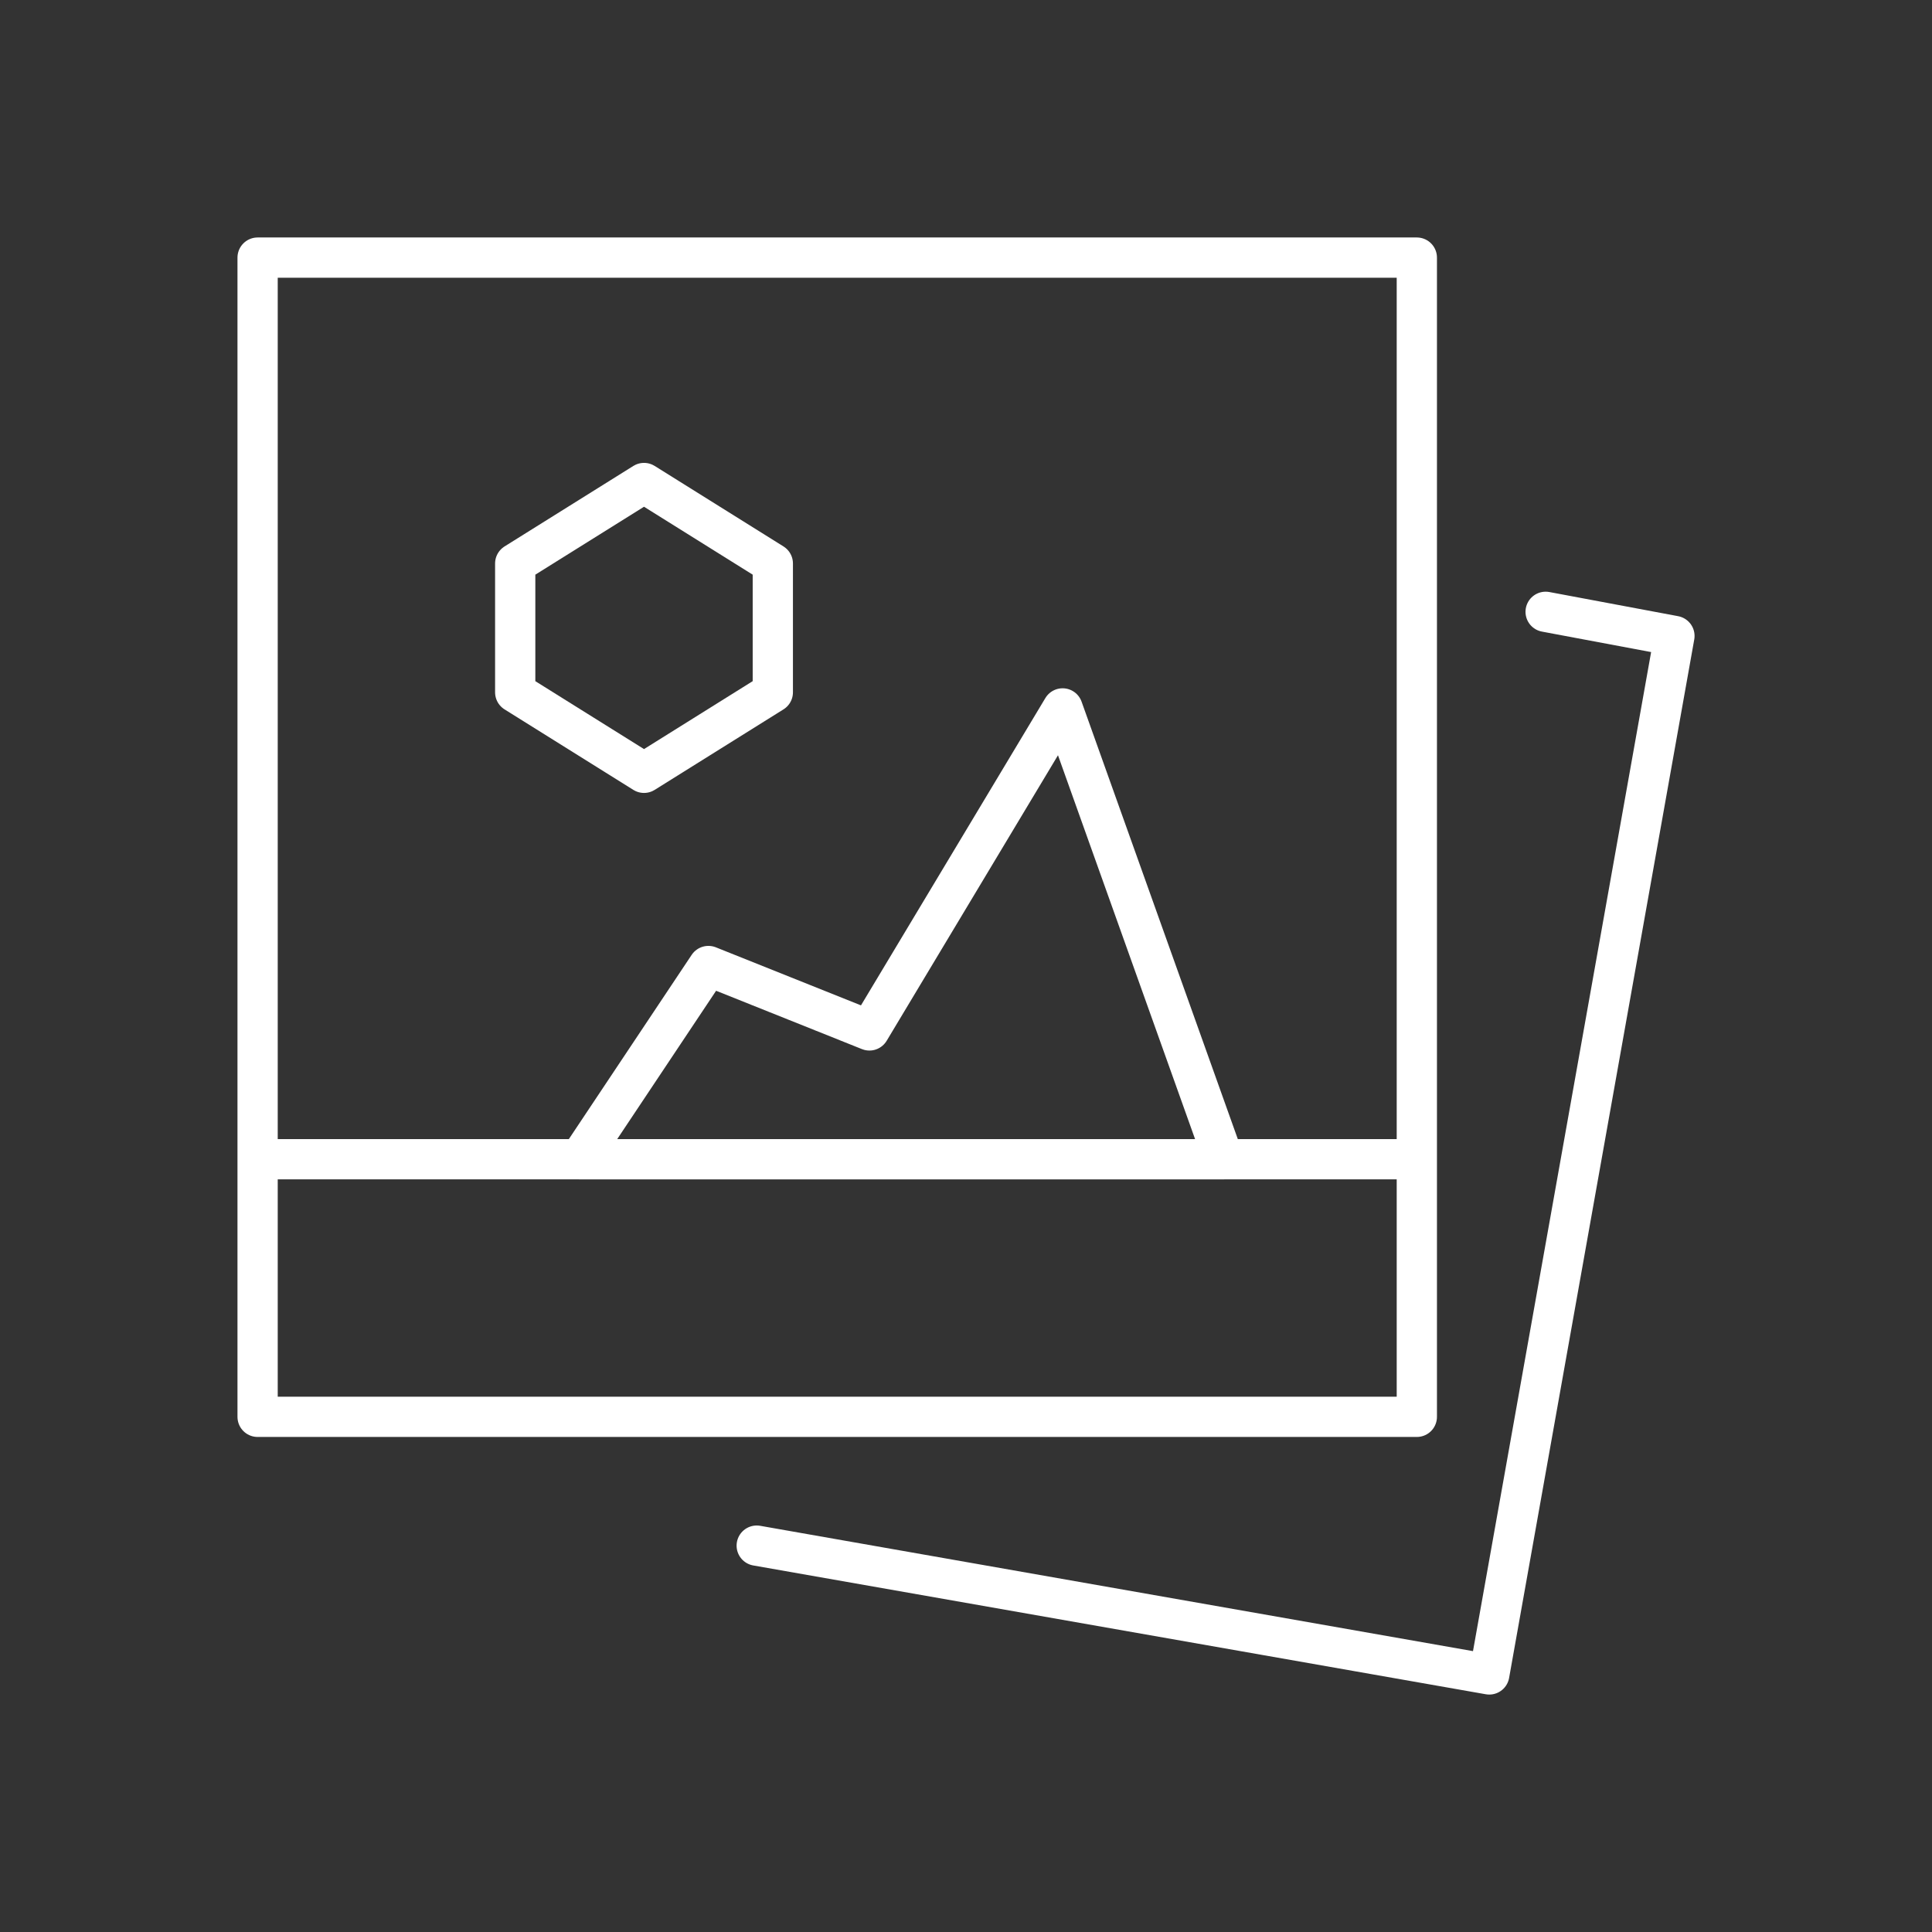 <?xml version="1.0" encoding="utf-8"?>
<!-- Generator: Adobe Illustrator 25.2.1, SVG Export Plug-In . SVG Version: 6.00 Build 0)  -->
<svg version="1.1" id="Layer_1" xmlns="http://www.w3.org/2000/svg" xmlns:xlink="http://www.w3.org/1999/xlink" x="0px" y="0px"
	 viewBox="0 0 400 400" style="enable-background:new 0 0 400 400;" xml:space="preserve">
<rect x="0" y="0" width="400" height="400" fill="#333333" stroke="none"/>
<style type="text/css">
	.st0{fill:none;stroke:#FFFFFF;stroke-width:0.5;stroke-linejoin:round;stroke-miterlimit:166.667;}
	.st1{fill:none;stroke:#FFFFFF;stroke-width:0.5;stroke-linecap:round;stroke-linejoin:round;stroke-miterlimit:166.667;}
</style>
<g transform="matrix(16.667,0,0,16.667,0,0)">
	<path class="st0" d="M3.2,3.2h14.4v14.4H3.2V3.2z M3.2,14.4h14.4"/>
	<path class="st1" d="M9.4,19.2l9.1,1.6l2.3-12.9l-1.6-0.3"/>
	<path class="st0" d="M13.2,8.8l-2.4,4l-2-0.8l-1.6,2.4h8L13.2,8.8z"/>
	<path class="st1" d="M9.6,8.6L8,9.6l-1.6-1V7L8,6l1.6,1V8.6z"/>
</g>
</svg>
